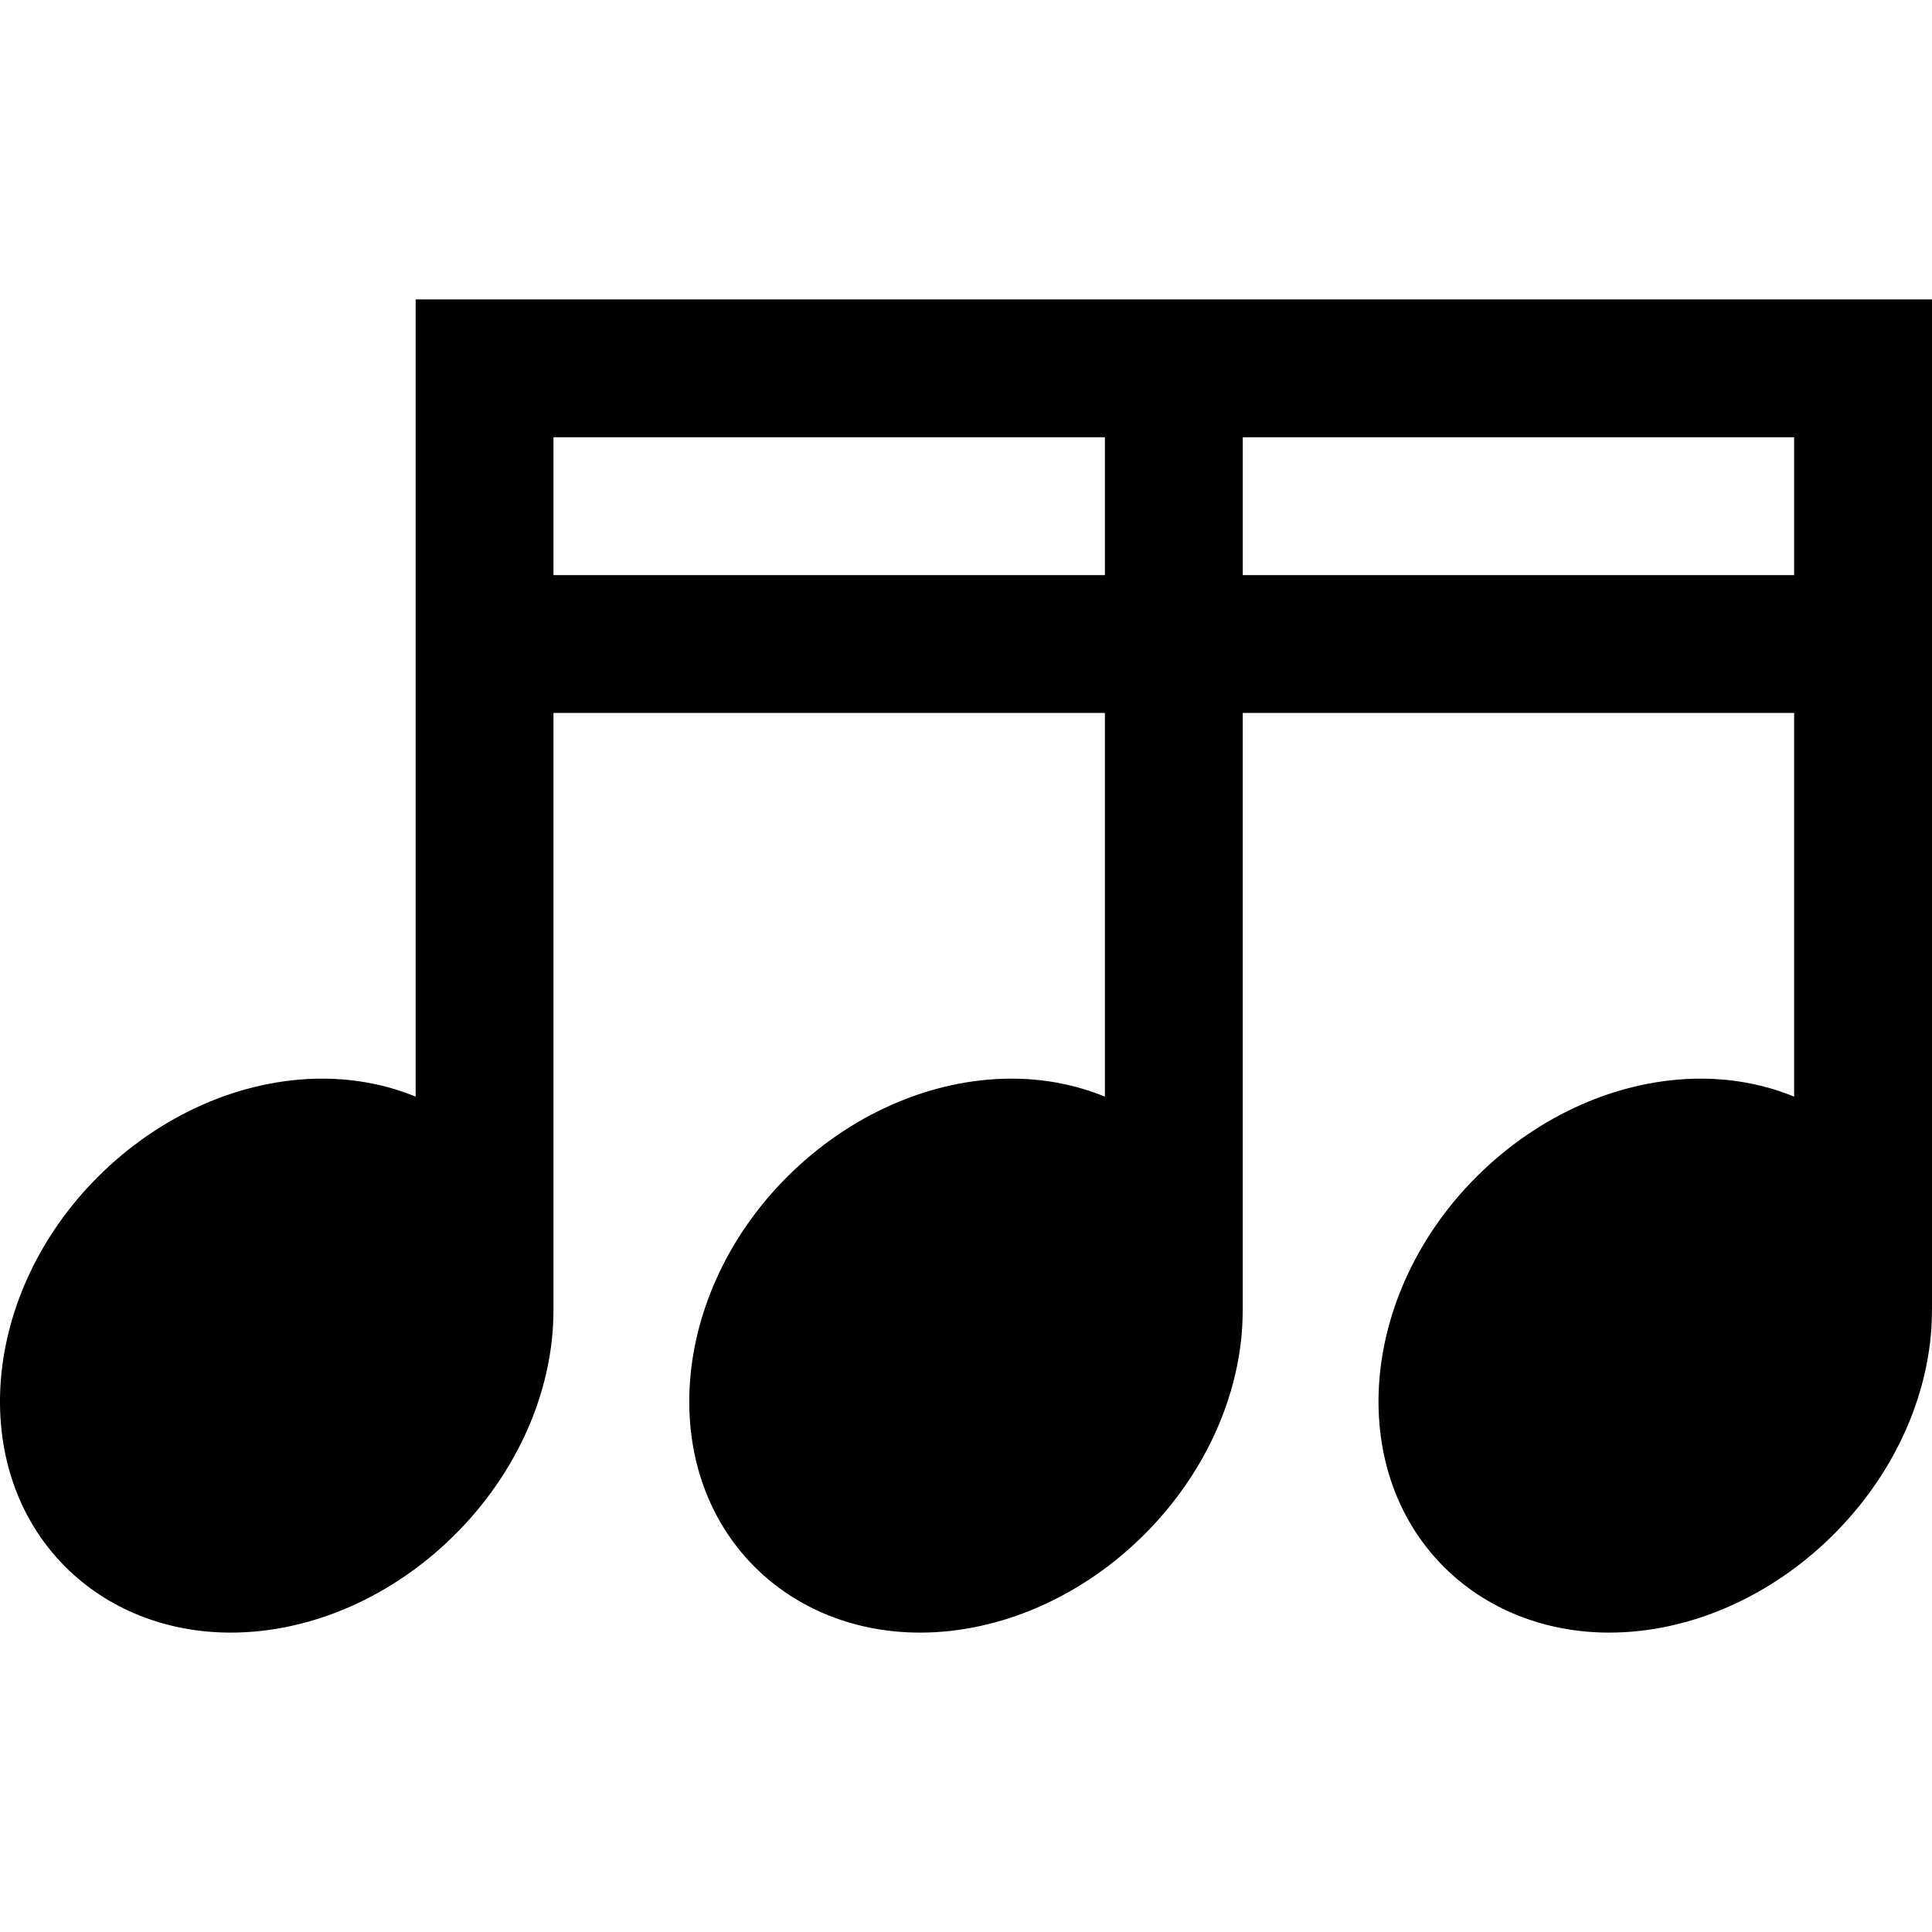 <?xml version="1.0" encoding="iso-8859-1"?>
<!-- Generator: Adobe Illustrator 19.0.0, SVG Export Plug-In . SVG Version: 6.00 Build 0)  -->
<svg version="1.1" id="Capa_1" xmlns="http://www.w3.org/2000/svg" xmlns:xlink="http://www.w3.org/1999/xlink" x="0px" y="0px"
	 viewBox="0 0 420.453 420.453" style="enable-background:new 0 0 420.453 420.453;" xml:space="preserve">
<path id="XMLID_999_" d="M90.453,65.156v173.505c-6.239-2.564-13.111-3.921-20.305-3.921c-17.458,0-35.266,7.796-48.857,21.388
	c-25.344,25.343-28.516,63.407-7.072,84.853c9.232,9.232,22.016,14.316,35.995,14.316c17.458,0,35.266-7.796,48.857-21.388
	c11.843-11.843,19.308-26.842,21.018-42.234c0.244-2.198,0.354-4.379,0.354-6.537h0.01V155.156h120v83.505
	c-6.239-2.564-13.111-3.921-20.305-3.921c-17.458,0-35.266,7.796-48.857,21.388c-25.344,25.343-28.516,63.407-7.072,84.853
	c9.232,9.232,22.016,14.316,35.995,14.316c17.458,0,35.266-7.796,48.857-21.388c11.843-11.843,19.308-26.842,21.018-42.234
	c0.244-2.198,0.354-4.379,0.354-6.537h0.01V155.156h120v83.505c-6.239-2.564-13.111-3.921-20.305-3.921
	c-17.458,0-35.266,7.796-48.857,21.388c-25.344,25.343-28.516,63.407-7.072,84.853c9.232,9.232,22.016,14.316,35.995,14.316
	c17.458,0,35.266-7.796,48.858-21.388c11.843-11.843,19.308-26.842,21.017-42.234c0.244-2.198,0.354-4.379,0.354-6.537h0.01V65.156
	H90.453z M120.453,125.156v-30h120v30H120.453z M390.453,125.156h-120v-30h120V125.156z"/>
<g>
</g>
<g>
</g>
<g>
</g>
<g>
</g>
<g>
</g>
<g>
</g>
<g>
</g>
<g>
</g>
<g>
</g>
<g>
</g>
<g>
</g>
<g>
</g>
<g>
</g>
<g>
</g>
<g>
</g>
</svg>
